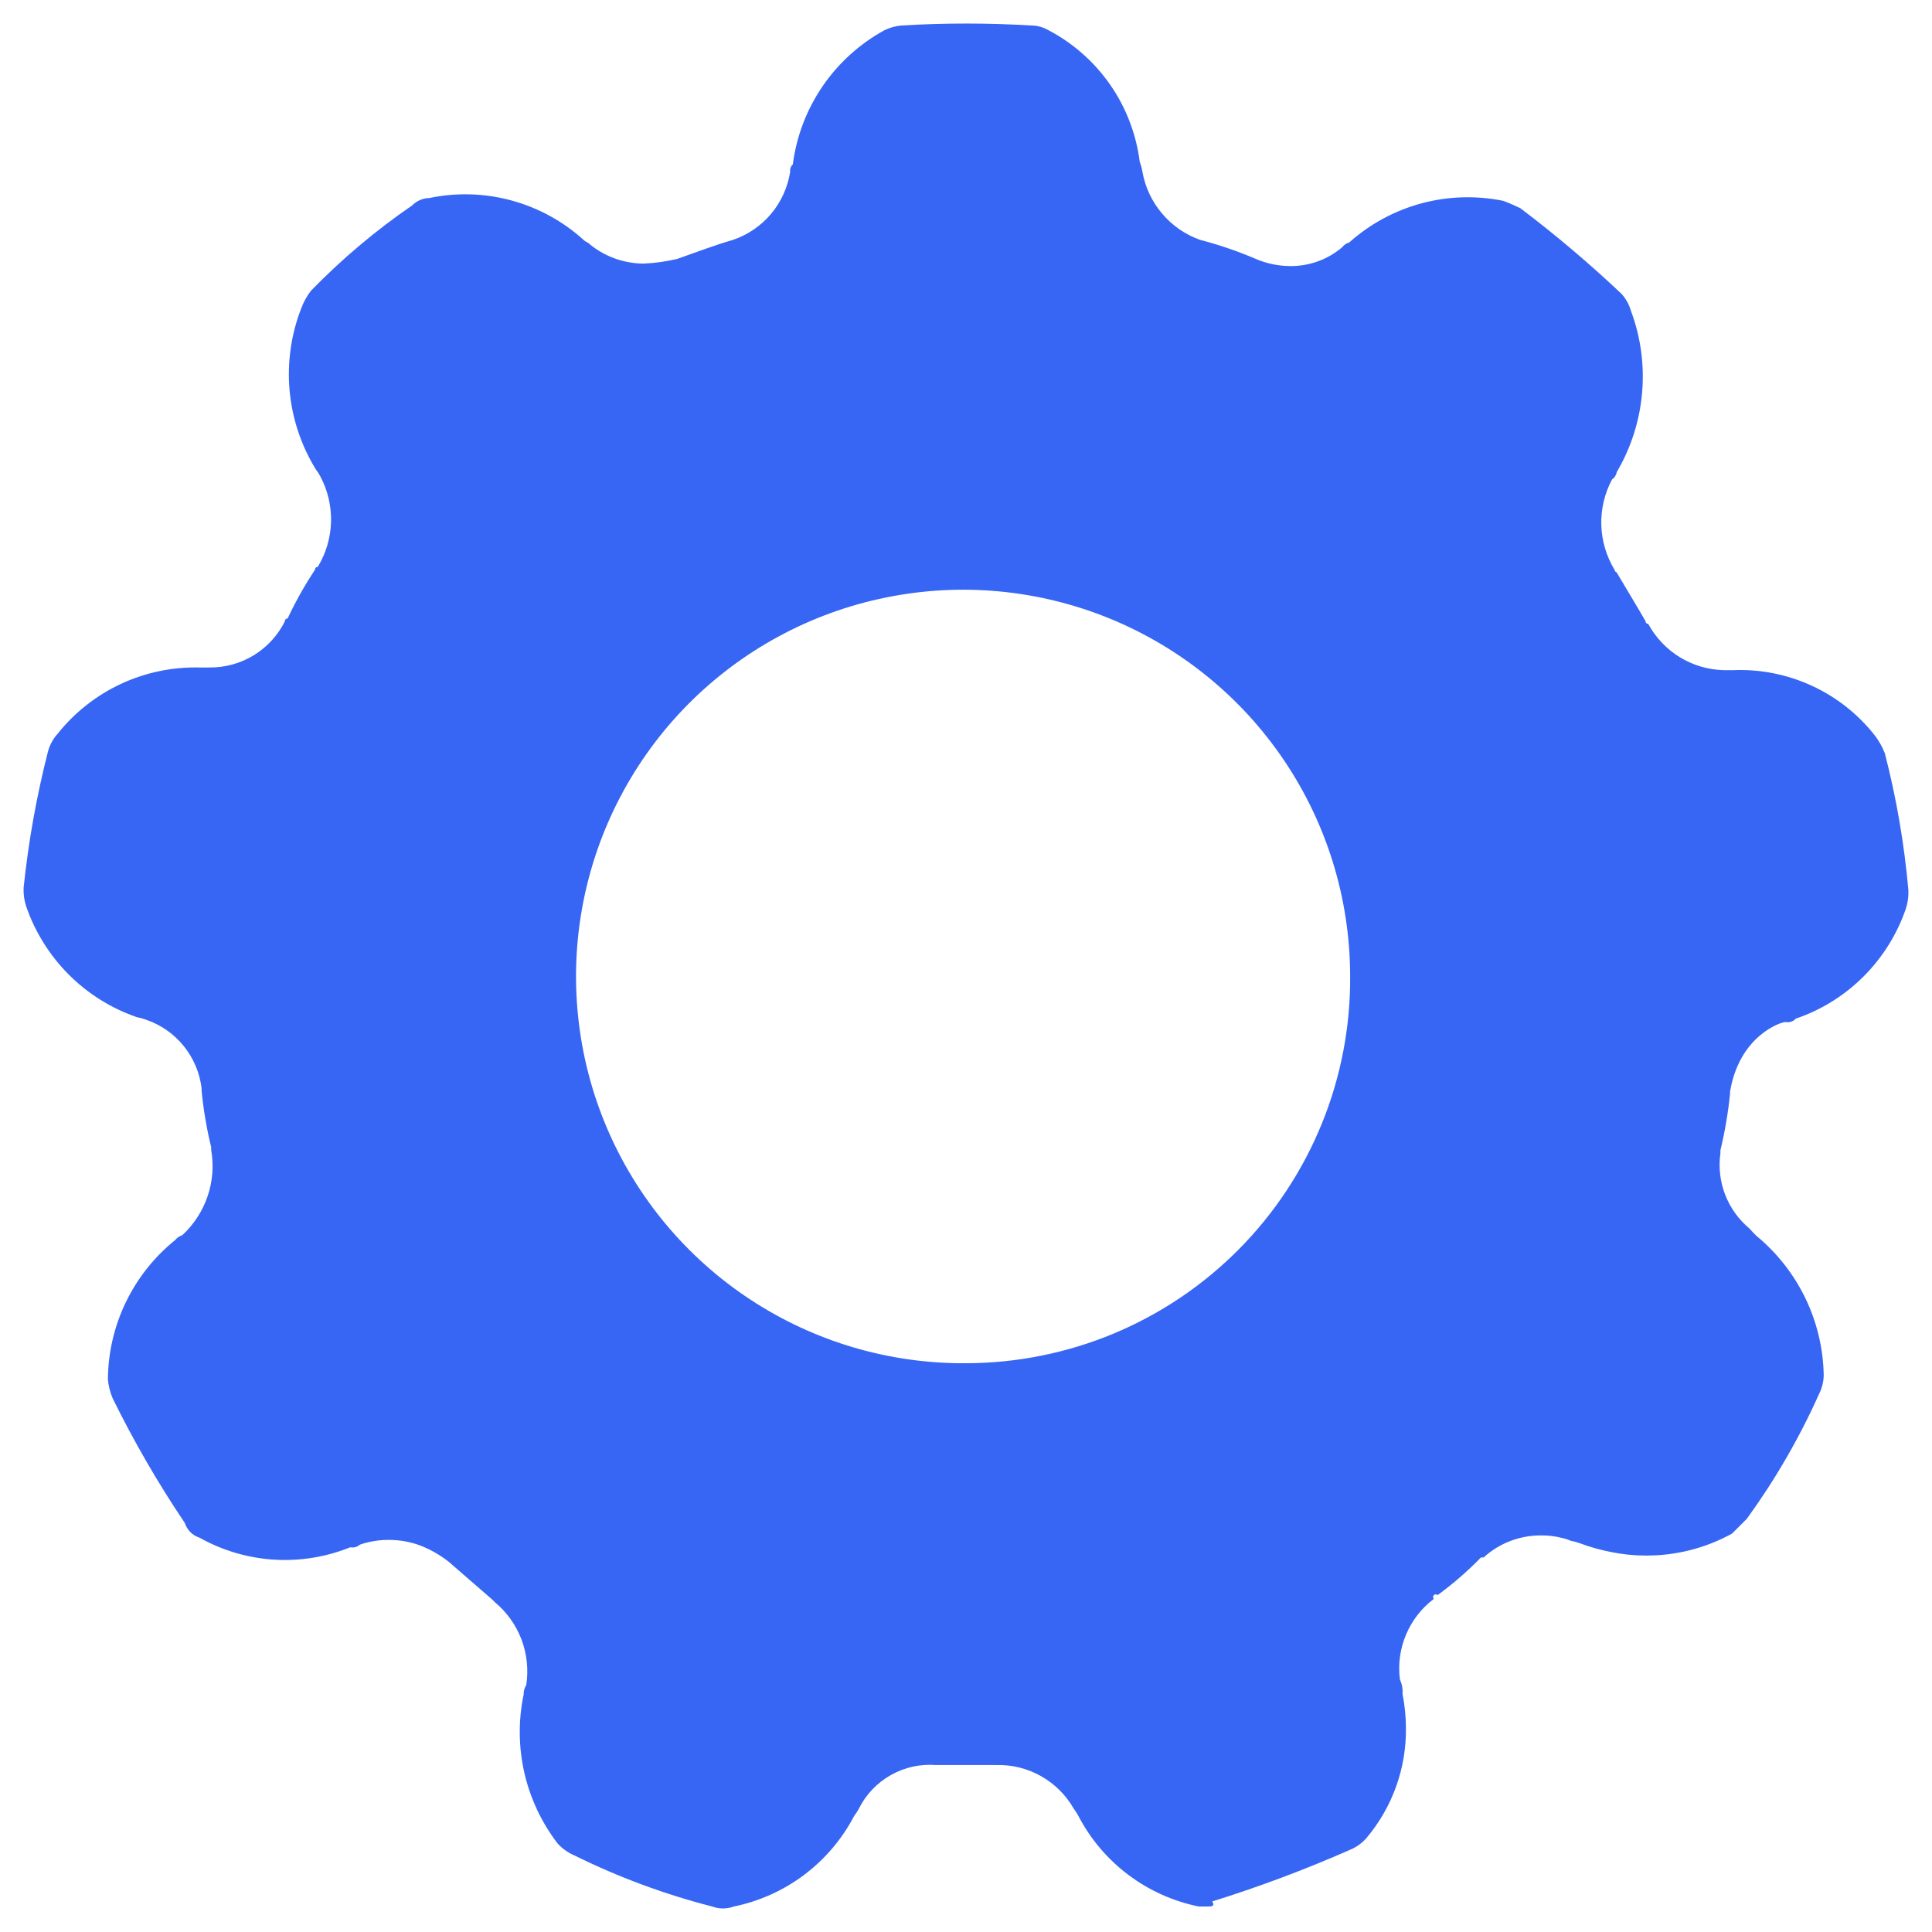 <svg width="41" height="41" viewBox="0 0 41 41" fill="none" xmlns="http://www.w3.org/2000/svg">
<g clip-path="url(#clip0_4439_473)">
<path d="M39.999 15.985C39.947 15.854 39.879 15.73 39.794 15.617C39.439 15.162 38.981 14.798 38.457 14.556C37.933 14.313 37.359 14.198 36.782 14.222H36.578C36.248 14.213 35.926 14.118 35.645 13.945C35.364 13.772 35.134 13.528 34.977 13.238C34.97 13.239 34.962 13.238 34.955 13.235C34.948 13.232 34.942 13.228 34.937 13.223C34.931 13.218 34.927 13.211 34.924 13.204C34.922 13.197 34.921 13.19 34.921 13.182C34.709 12.814 34.521 12.51 34.305 12.143C34.294 12.14 34.284 12.134 34.277 12.125C34.27 12.117 34.266 12.106 34.265 12.095C34.09 11.807 33.992 11.479 33.982 11.143C33.972 10.806 34.051 10.473 34.209 10.176C34.235 10.158 34.258 10.135 34.275 10.108C34.292 10.081 34.304 10.051 34.309 10.02C34.611 9.508 34.794 8.936 34.847 8.345C34.9 7.754 34.82 7.158 34.613 6.602C34.574 6.465 34.505 6.339 34.409 6.234C33.728 5.59 33.012 4.984 32.265 4.419C32.165 4.371 32.053 4.319 31.905 4.263C31.328 4.145 30.732 4.163 30.163 4.316C29.595 4.47 29.07 4.754 28.632 5.146C28.573 5.163 28.521 5.198 28.484 5.246C28.171 5.513 27.771 5.655 27.36 5.646C27.112 5.642 26.867 5.589 26.639 5.49C26.259 5.328 25.867 5.194 25.467 5.09C25.153 4.979 24.874 4.785 24.659 4.53C24.444 4.275 24.3 3.968 24.243 3.639C24.231 3.57 24.213 3.501 24.187 3.435C24.113 2.847 23.898 2.285 23.559 1.797C23.22 1.31 22.769 0.912 22.242 0.637C22.134 0.575 22.011 0.542 21.886 0.541C20.968 0.486 20.048 0.486 19.13 0.541C19.005 0.552 18.883 0.586 18.77 0.641C18.244 0.929 17.794 1.337 17.456 1.831C17.118 2.326 16.902 2.893 16.825 3.487C16.804 3.507 16.788 3.531 16.778 3.558C16.768 3.586 16.765 3.615 16.769 3.643C16.718 3.974 16.577 4.285 16.361 4.541C16.145 4.797 15.863 4.988 15.545 5.094C15.193 5.194 14.781 5.35 14.373 5.494C14.136 5.551 13.895 5.584 13.652 5.594C13.243 5.59 12.848 5.45 12.528 5.194C12.48 5.138 12.428 5.138 12.38 5.087C11.943 4.692 11.418 4.407 10.85 4.253C10.281 4.099 9.684 4.082 9.107 4.203C8.972 4.206 8.843 4.262 8.747 4.359C7.973 4.89 7.253 5.497 6.599 6.17C6.513 6.282 6.444 6.406 6.395 6.538C6.178 7.092 6.093 7.689 6.145 8.282C6.198 8.875 6.388 9.448 6.699 9.956C6.737 10.005 6.77 10.057 6.799 10.112C6.957 10.409 7.034 10.742 7.025 11.079C7.015 11.415 6.918 11.743 6.743 12.031C6.735 12.03 6.728 12.031 6.721 12.034C6.714 12.036 6.707 12.04 6.702 12.046C6.696 12.051 6.692 12.057 6.69 12.065C6.687 12.072 6.686 12.079 6.687 12.087C6.467 12.418 6.272 12.766 6.103 13.126C6.095 13.126 6.088 13.127 6.08 13.129C6.073 13.132 6.067 13.136 6.062 13.141C6.056 13.146 6.052 13.153 6.05 13.16C6.047 13.167 6.046 13.175 6.047 13.182C5.899 13.48 5.671 13.73 5.388 13.904C5.105 14.078 4.779 14.168 4.446 14.165H4.238C3.662 14.151 3.089 14.27 2.567 14.513C2.044 14.757 1.585 15.118 1.225 15.569C1.13 15.674 1.06 15.8 1.021 15.937C0.777 16.89 0.603 17.86 0.501 18.839C0.495 18.975 0.514 19.11 0.557 19.239C0.745 19.782 1.053 20.275 1.459 20.682C1.865 21.088 2.359 21.398 2.902 21.585C2.971 21.598 3.04 21.617 3.106 21.642C3.418 21.75 3.693 21.943 3.9 22.2C4.107 22.456 4.238 22.765 4.278 23.093V23.149C4.318 23.553 4.386 23.953 4.482 24.348V24.404C4.539 24.733 4.513 25.072 4.405 25.388C4.297 25.704 4.112 25.989 3.866 26.215C3.807 26.232 3.755 26.267 3.718 26.315C3.276 26.672 2.918 27.122 2.671 27.634C2.424 28.145 2.294 28.705 2.29 29.273C2.302 29.411 2.336 29.546 2.39 29.673C2.84 30.589 3.352 31.473 3.922 32.32C3.945 32.393 3.986 32.459 4.04 32.514C4.094 32.568 4.161 32.608 4.234 32.632C4.718 32.903 5.257 33.063 5.811 33.098C6.365 33.133 6.92 33.043 7.435 32.835C7.471 32.843 7.508 32.841 7.544 32.831C7.579 32.822 7.612 32.804 7.639 32.779C7.837 32.711 8.046 32.678 8.255 32.679C8.479 32.679 8.701 32.718 8.911 32.795C9.133 32.881 9.341 32.999 9.527 33.147L10.448 33.947L10.504 34.003C10.756 34.213 10.95 34.485 11.067 34.793C11.183 35.1 11.218 35.433 11.168 35.758C11.13 35.819 11.11 35.89 11.112 35.962C10.998 36.509 11.003 37.074 11.127 37.619C11.252 38.164 11.492 38.676 11.832 39.12C11.932 39.231 12.055 39.318 12.192 39.376C13.125 39.837 14.104 40.2 15.113 40.459C15.261 40.514 15.424 40.514 15.573 40.459C16.114 40.349 16.624 40.119 17.066 39.787C17.507 39.455 17.869 39.029 18.125 38.54C18.163 38.491 18.197 38.439 18.226 38.384C18.375 38.084 18.611 37.835 18.904 37.67C19.196 37.505 19.531 37.43 19.866 37.457H21.146C21.478 37.448 21.806 37.53 22.095 37.694C22.384 37.857 22.623 38.096 22.787 38.384C22.824 38.433 22.858 38.486 22.887 38.54C23.142 39.03 23.505 39.456 23.946 39.788C24.388 40.12 24.898 40.349 25.439 40.459H25.643C25.699 40.459 25.791 40.459 25.727 40.351C26.718 40.042 27.69 39.678 28.64 39.26C28.779 39.204 28.902 39.117 29 39.004C29.548 38.353 29.845 37.528 29.836 36.677C29.836 36.433 29.811 36.189 29.764 35.95C29.772 35.843 29.752 35.736 29.708 35.638C29.667 35.315 29.712 34.987 29.839 34.688C29.965 34.388 30.169 34.127 30.428 33.931C30.418 33.92 30.412 33.906 30.412 33.891C30.412 33.876 30.418 33.861 30.428 33.851C30.439 33.84 30.453 33.834 30.468 33.834C30.483 33.834 30.498 33.84 30.508 33.851C30.837 33.61 31.145 33.343 31.429 33.051H31.485C31.819 32.747 32.256 32.58 32.709 32.584C32.859 32.582 33.008 32.601 33.153 32.639C33.212 32.651 33.27 32.67 33.325 32.695C33.395 32.708 33.463 32.727 33.529 32.751C33.748 32.833 33.972 32.895 34.201 32.939C34.436 32.986 34.674 33.011 34.913 33.011C35.558 33.017 36.194 32.856 36.758 32.544L37.07 32.232C37.67 31.404 38.184 30.518 38.602 29.585C38.665 29.461 38.7 29.324 38.702 29.185C38.692 28.618 38.559 28.06 38.313 27.55C38.066 27.039 37.712 26.588 37.274 26.227C37.226 26.179 37.174 26.127 37.126 26.071C36.895 25.879 36.718 25.631 36.61 25.352C36.502 25.072 36.468 24.769 36.51 24.472V24.412C36.605 24.017 36.673 23.616 36.714 23.213V23.169C36.91 21.985 37.786 21.689 37.89 21.689C37.93 21.697 37.971 21.695 38.01 21.682C38.048 21.67 38.083 21.647 38.11 21.617C38.651 21.433 39.142 21.127 39.546 20.724C39.95 20.32 40.257 19.83 40.443 19.291C40.486 19.162 40.505 19.027 40.499 18.891C40.412 17.91 40.245 16.938 39.999 15.985ZM20.506 28.93C18.88 28.943 17.286 28.474 15.927 27.581C14.568 26.689 13.504 25.413 12.871 23.916C12.239 22.419 12.065 20.767 12.372 19.172C12.679 17.576 13.454 16.107 14.597 14.951C15.741 13.796 17.202 13.005 18.796 12.681C20.389 12.355 22.044 12.511 23.549 13.126C25.054 13.742 26.343 14.79 27.251 16.138C28.16 17.486 28.647 19.073 28.652 20.698C28.662 21.774 28.459 22.841 28.054 23.839C27.649 24.836 27.051 25.743 26.294 26.508C25.537 27.273 24.636 27.881 23.642 28.297C22.649 28.712 21.583 28.927 20.506 28.93Z" fill="#3766F4"/>
</g>
<defs>
<clipPath id="clip0_4439_473">
<rect width="40" height="40" fill="white" transform="translate(0.5 0.5)"/>
</clipPath>
</defs>
</svg>
